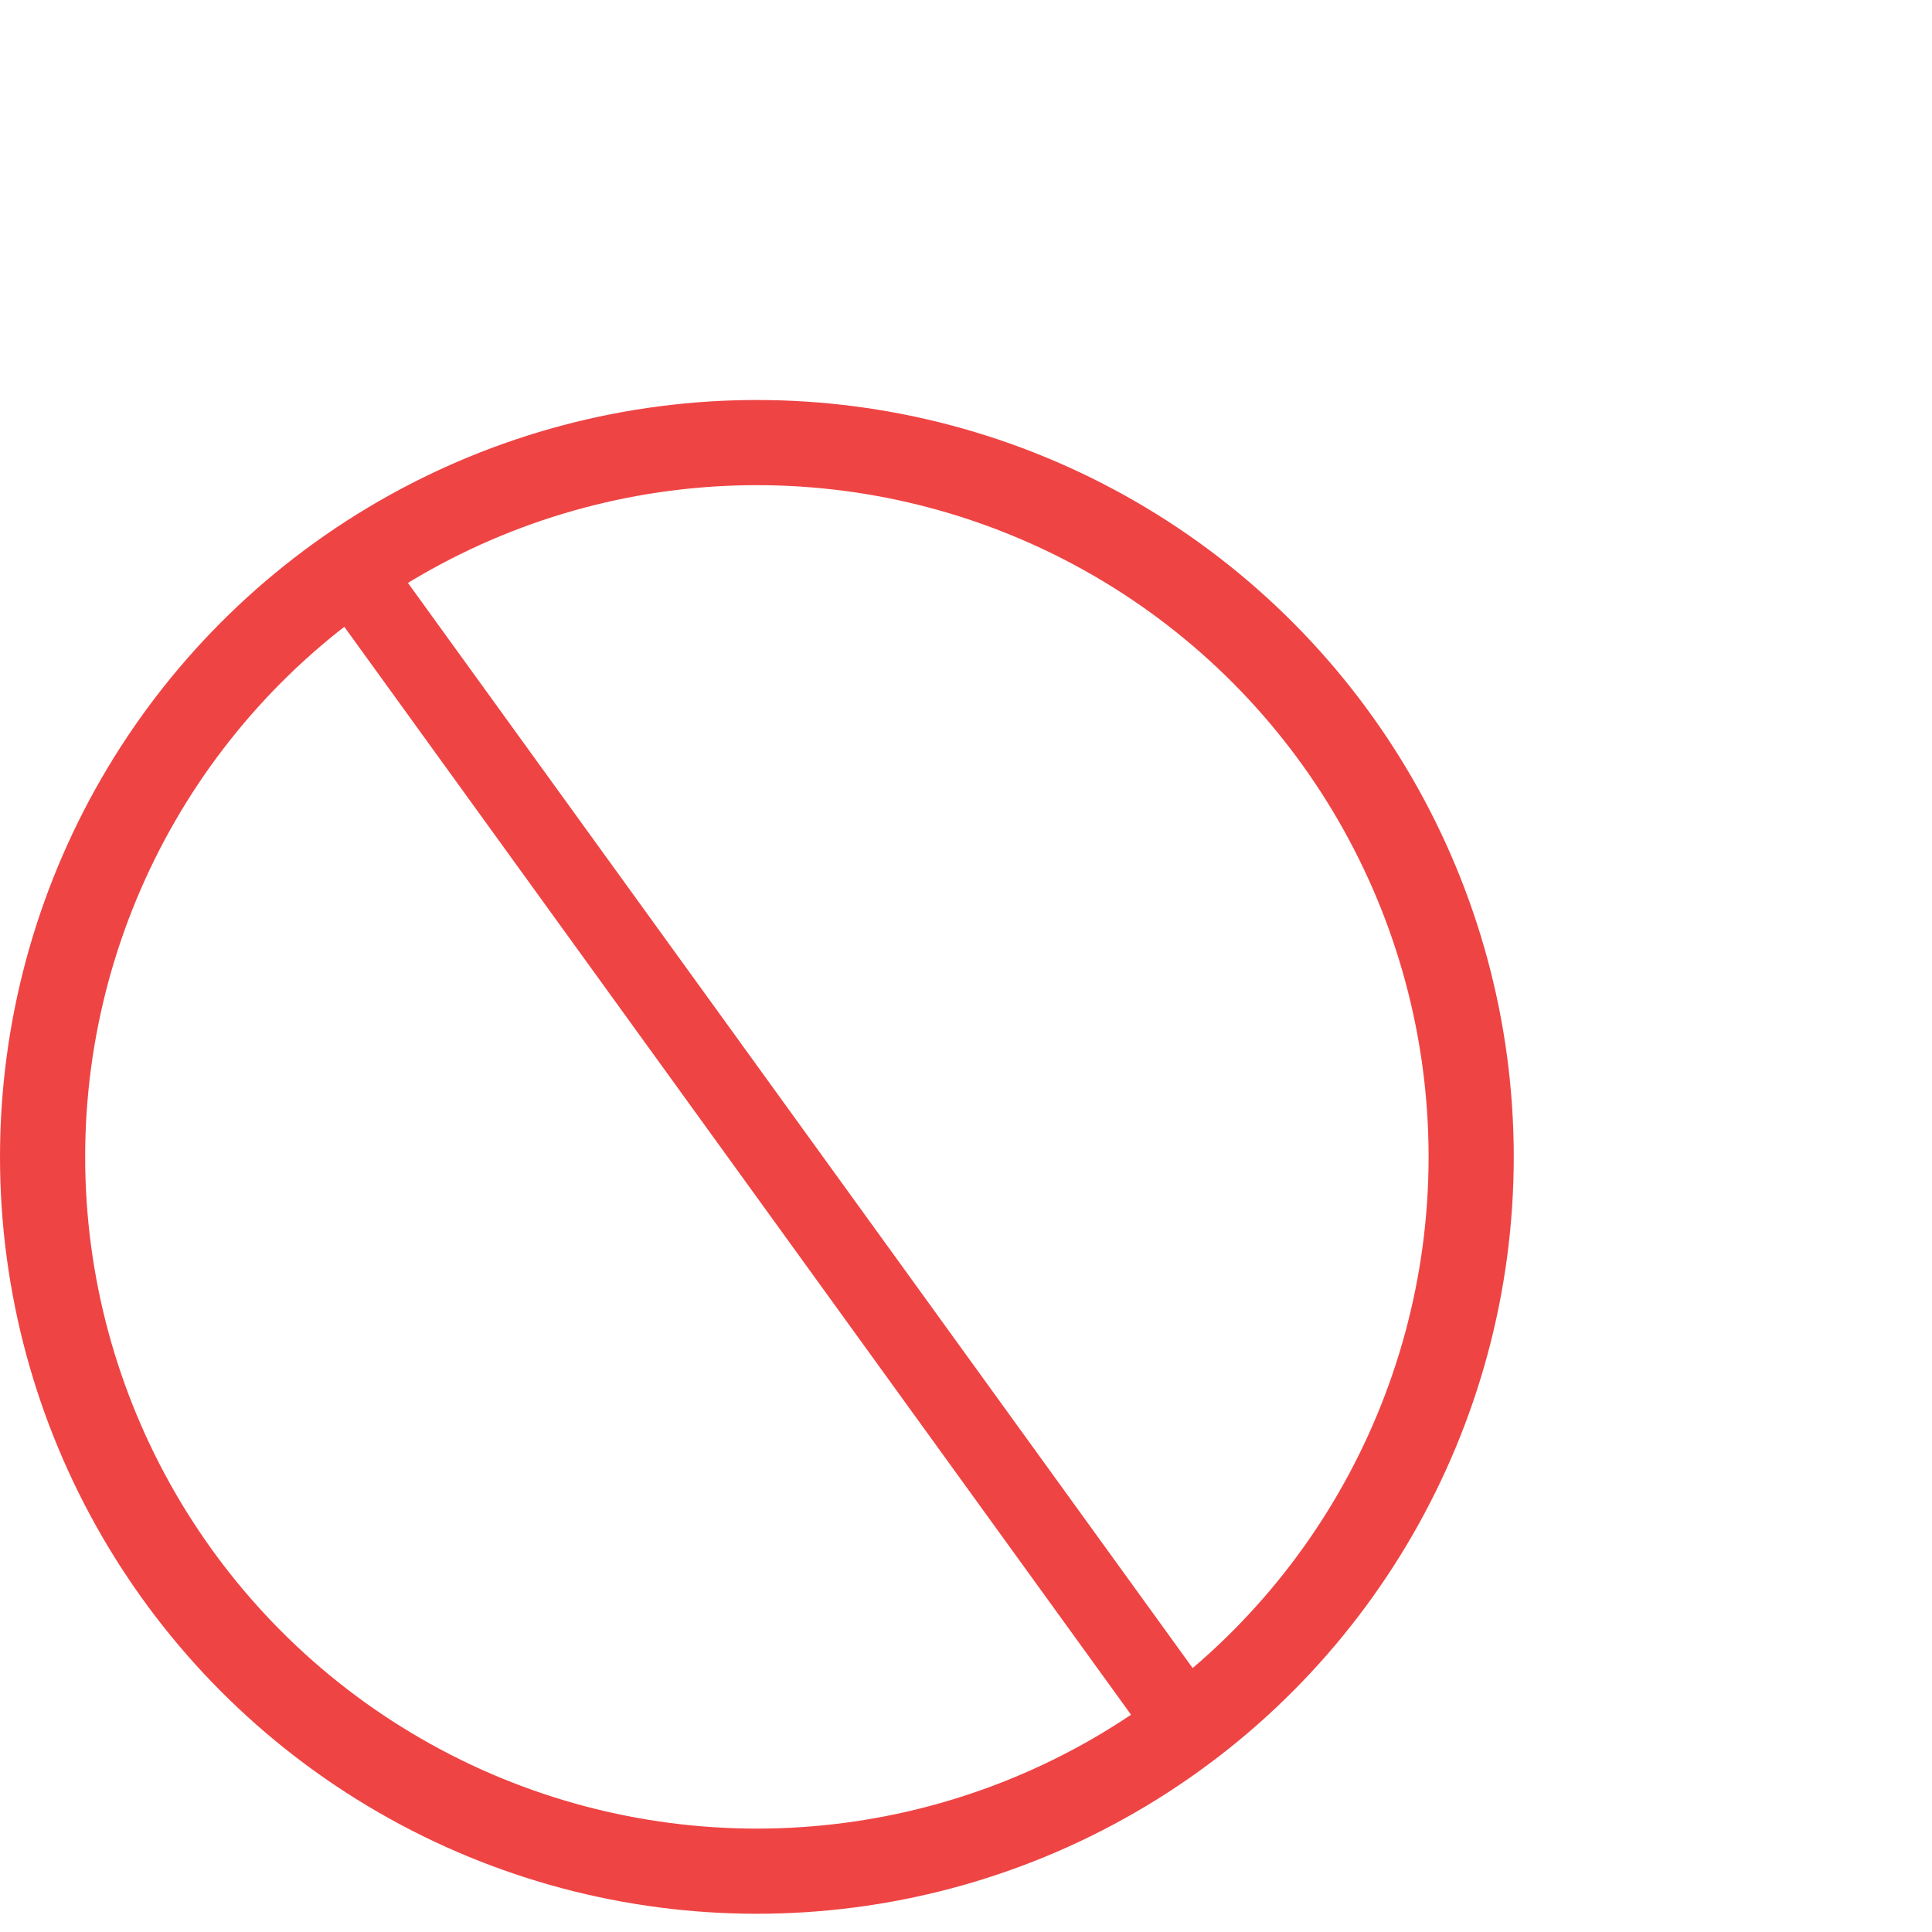 <svg width="50" height="50" viewBox="0 0 50 50" fill="none" xmlns="http://www.w3.org/2000/svg">
<rect width="50" height="50" fill="white"/>
<circle cx="19.588" cy="29.94" r="18.486" transform="rotate(-180 19.588 29.94)" stroke="#EF4444" stroke-width="2.204"/>
<path d="M31.17 45.296L9.361 15.138" stroke="#EF4444" stroke-width="2"/>
</svg>
